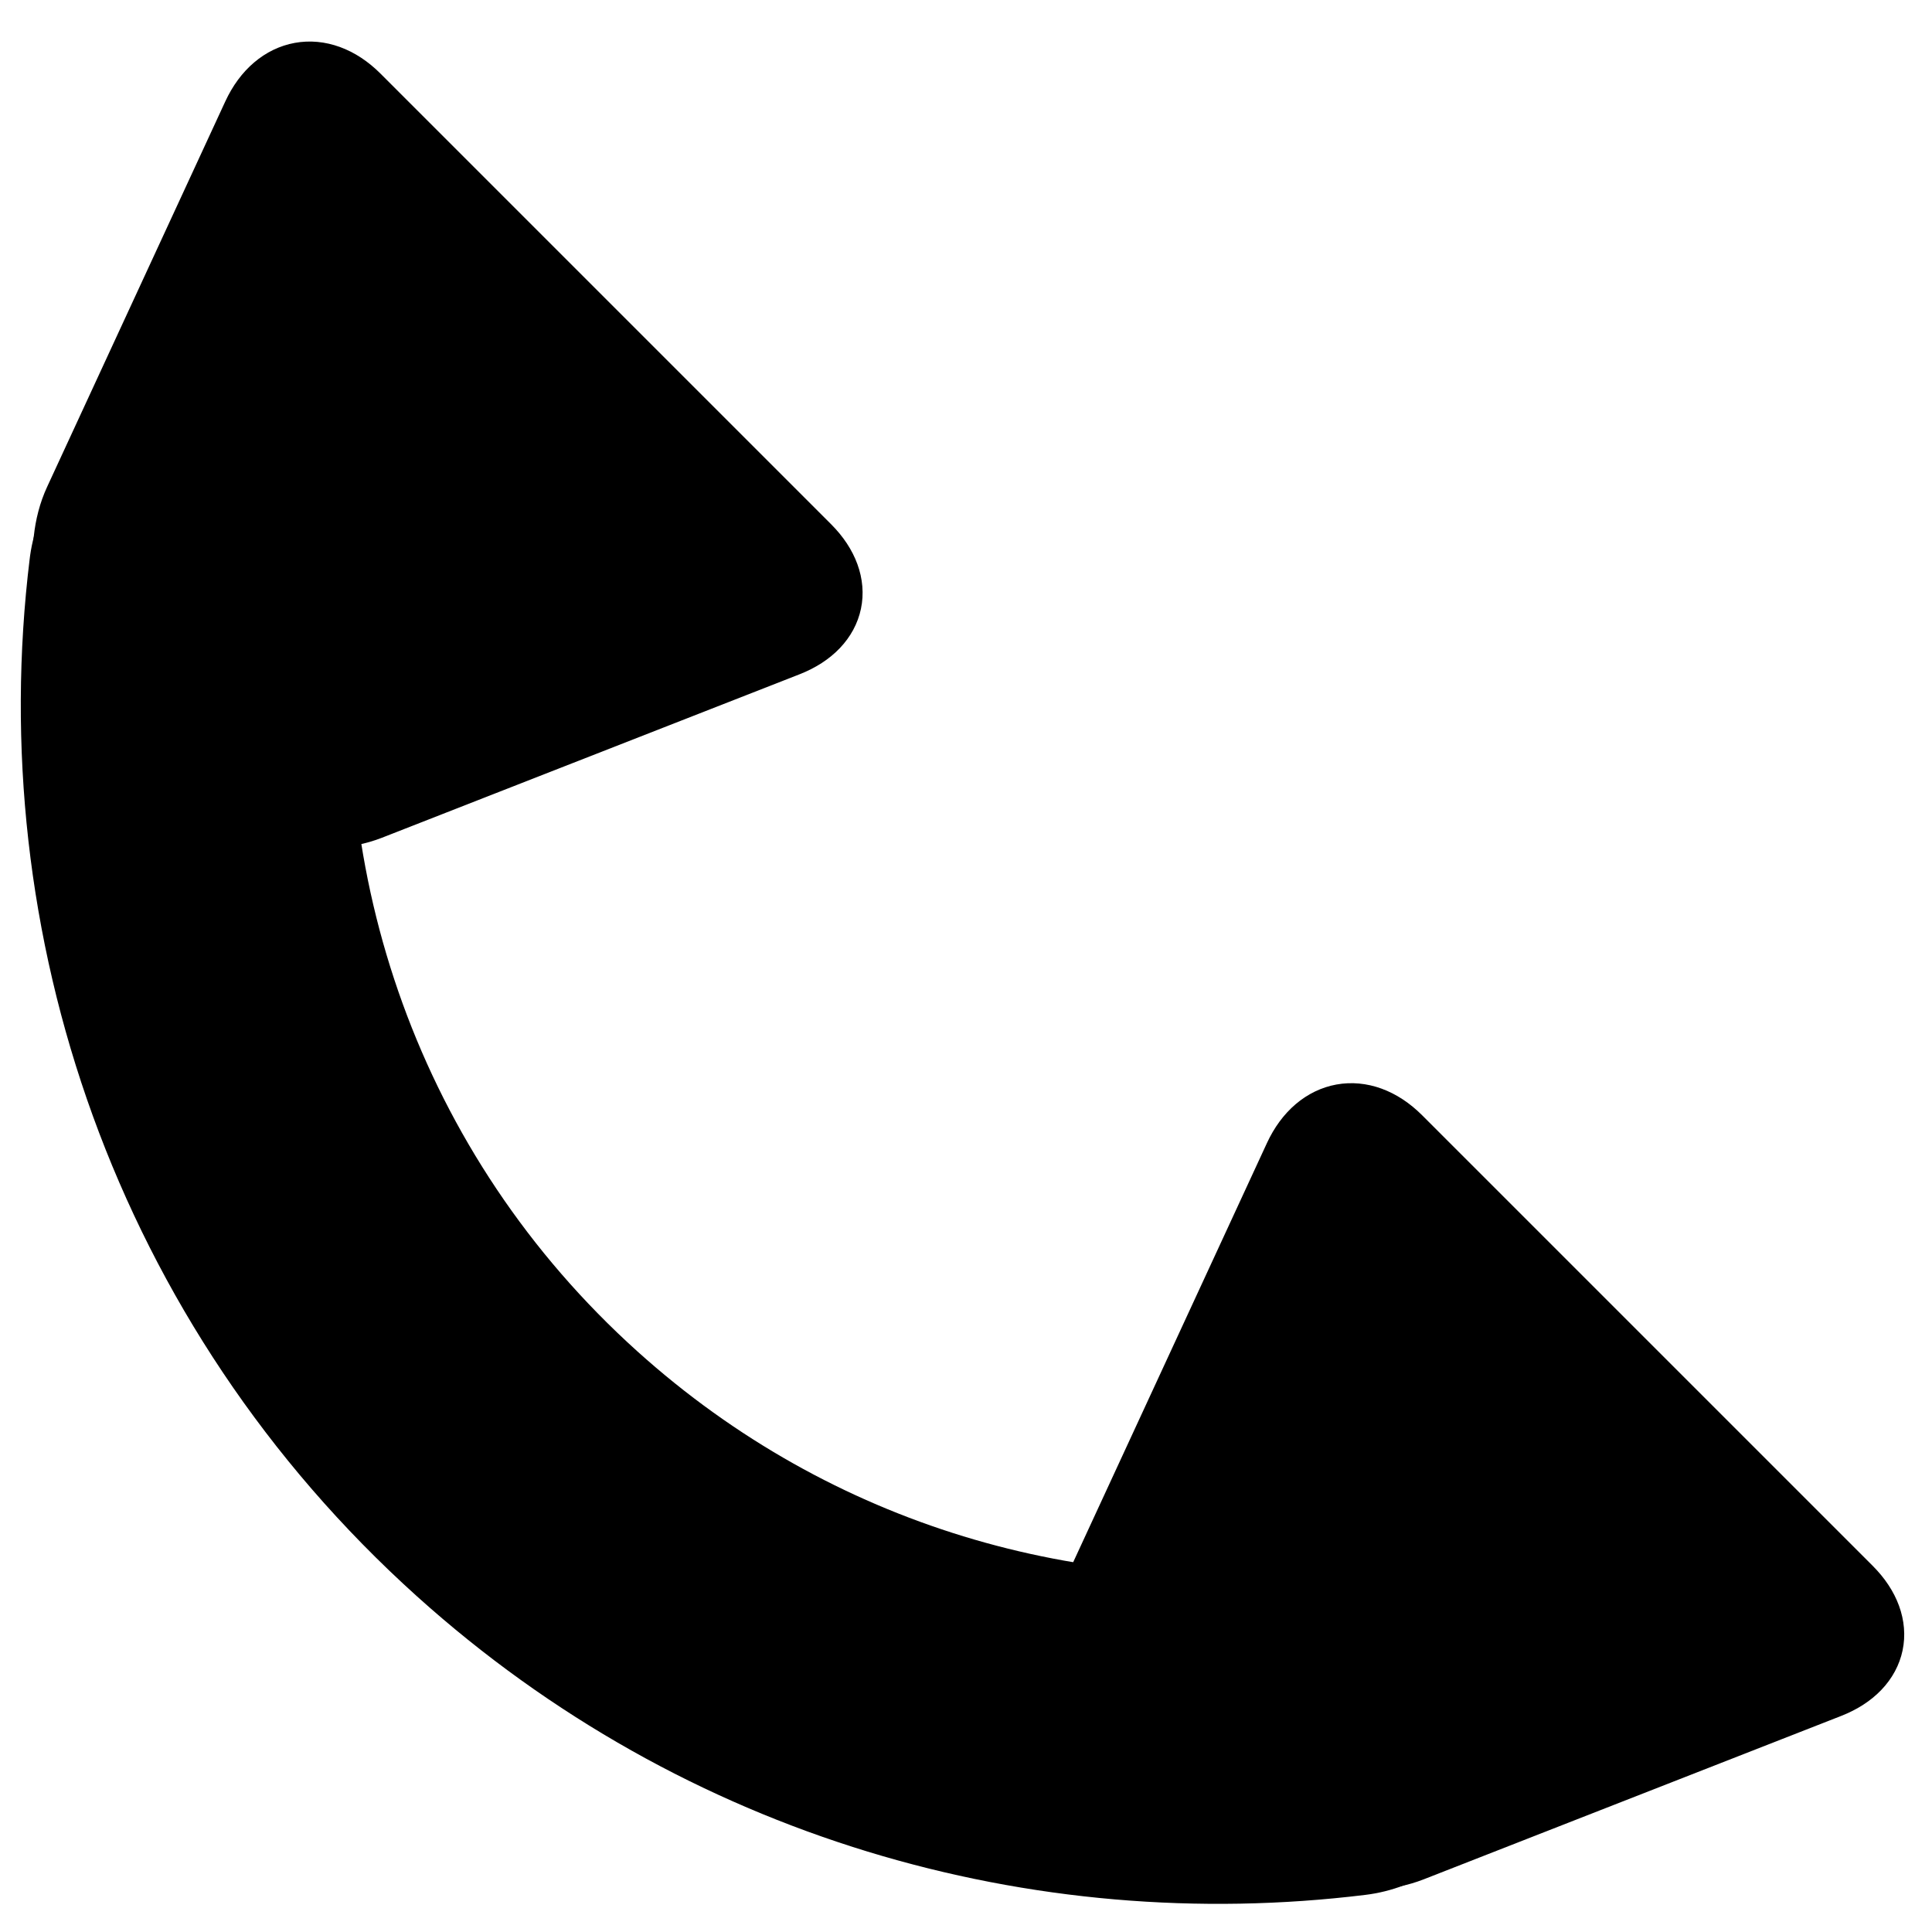 <?xml version="1.0" encoding="UTF-8"?>
<!-- Uploaded to: ICON Repo, www.svgrepo.com, Generator: ICON Repo Mixer Tools -->
<svg width="800px" height="800px" version="1.1" viewBox="144 144 512 512" xmlns="http://www.w3.org/2000/svg">
 <defs>
  <clipPath id="c">
   <path d="m148.09 148.09h503.81v503.81h-503.81z"/>
  </clipPath>
  <clipPath id="b">
   <path d="m148.09 148.09h293.91v290.91h-293.91z"/>
  </clipPath>
  <clipPath id="a">
   <path d="m351 361h300.9v290.9h-300.9z"/>
  </clipPath>
 </defs>
 <g clip-path="url(#c)">
  <path transform="matrix(4.495 -4.992 -4.992 -4.495 489.86 742.65)" d="m16.528 12.751c-8.608 7.487-14.045 18.5-14.046 30.778-1.6e-5 13.82 6.89 26.036 17.434 33.427" fill="none" stroke="#000000" stroke-linecap="round" stroke-width="13"/>
 </g>
 <path d="m169.88 319.7c-10.273-10.707-13.578-30.246-7.305-43.82l47.223-102.16c6.238-13.492 19.758-15.973 30.277-5.449l119.41 119.41c10.484 10.484 7.809 23.355-6.043 28.777l-110.68 43.32c-13.82 5.41-33.375 1.098-43.625-9.586z" fill-rule="evenodd"/>
 <g clip-path="url(#b)">
  <path transform="matrix(4.75 -4.75 -4.75 -4.75 476.15 751.38)" d="m13.202 77.68c0.046 2.208 1.754 4.613 3.844 5.382l15.725 5.783c2.077 0.764 3.761-0.398 3.761-2.614v-25.138c0-2.207-1.637-3.28-3.665-2.393l-16.21 7.09c-2.024 0.885-3.629 3.398-3.583 5.601z" fill="none" stroke="#000000" stroke-width="2"/>
 </g>
 <path d="m427.32 576.36 58.52-126.59c6.238-13.496 19.754-15.973 30.277-5.453l119.41 119.41c10.484 10.484 7.809 23.359-6.043 28.781l-110.68 43.32c-13.824 5.41-33.375 1.094-43.629-9.586z" fill-rule="evenodd"/>
 <g clip-path="url(#a)">
  <path transform="matrix(4.75 -4.75 -4.75 -4.75 476.15 751.38)" d="m13.285 23.564 19.486 7.166c2.077 0.764 3.761-0.398 3.761-2.613v-25.138c0-2.207-1.637-3.281-3.666-2.393l-16.21 7.09c-2.025 0.886-3.628 3.398-3.583 5.602z" fill="none" stroke="#000000" stroke-width="2"/>
 </g>
</svg>